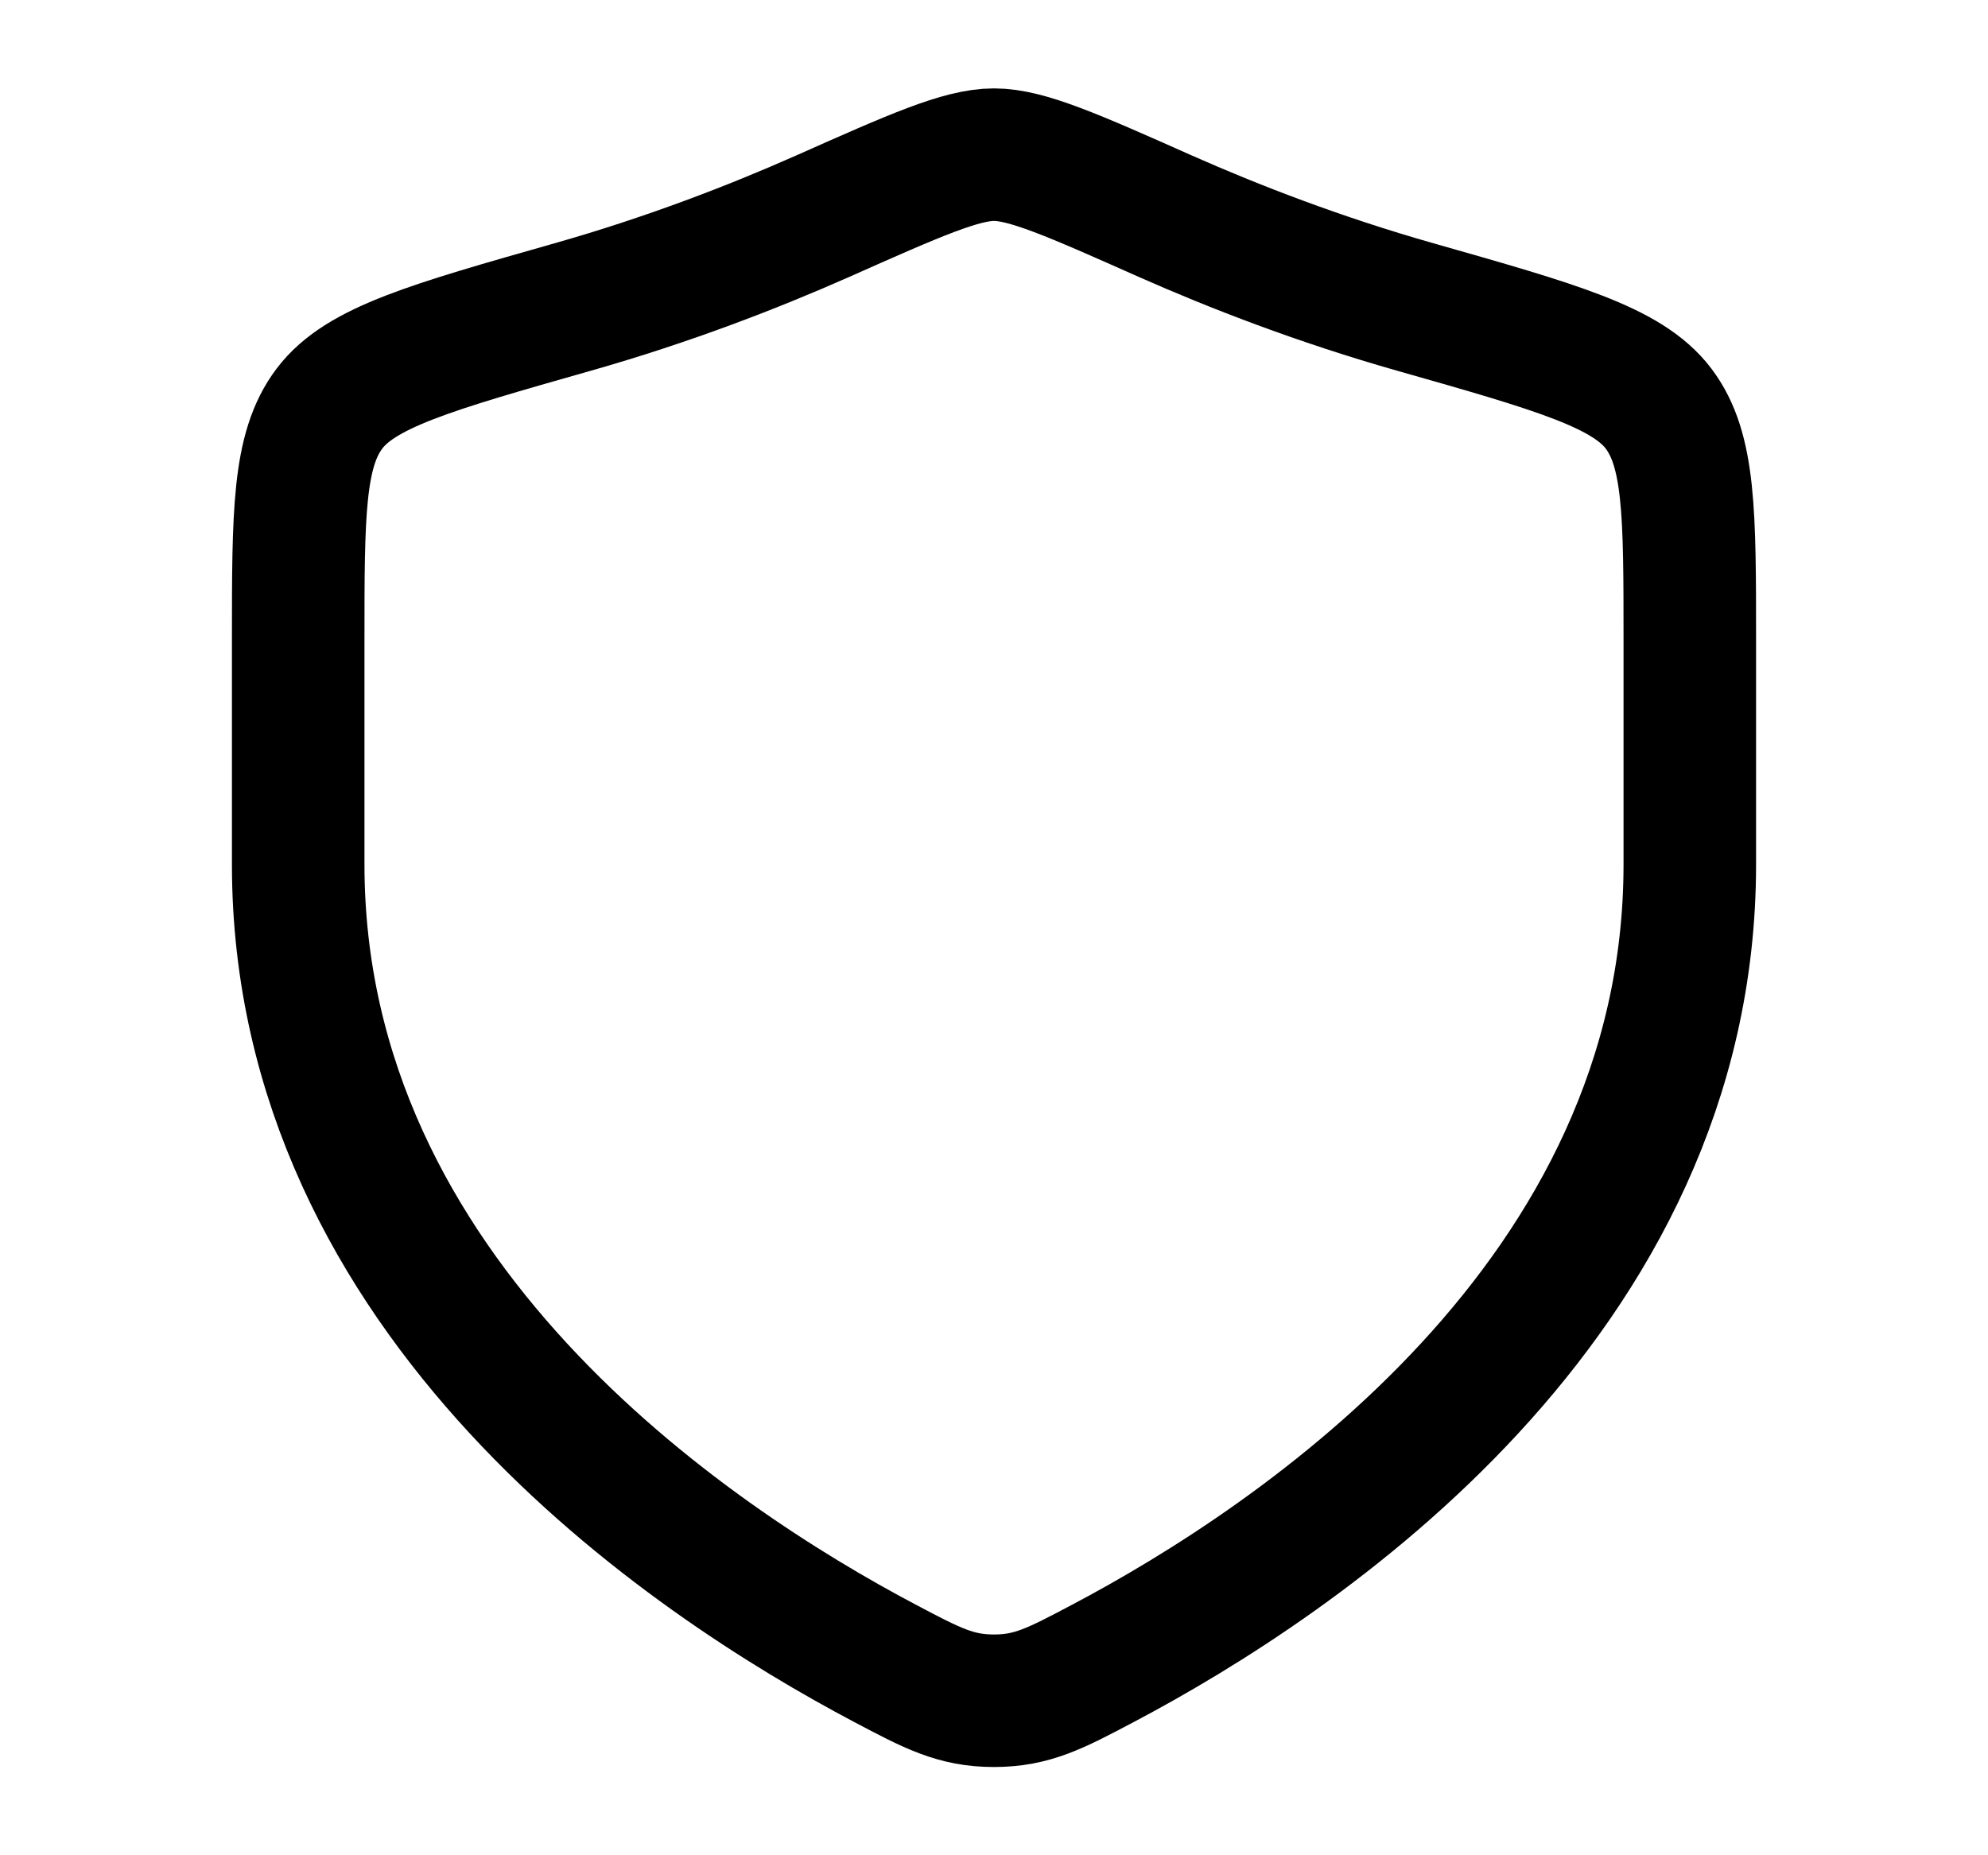 <svg width="15" height="14" viewBox="0 0 15 14" fill="none" xmlns="http://www.w3.org/2000/svg">
<path d="M12.75 6.524V4.83C12.75 3.874 12.75 3.395 12.514 3.083C12.278 2.771 11.746 2.62 10.68 2.317C9.951 2.11 9.309 1.86 8.796 1.633C8.097 1.322 7.747 1.167 7.5 1.167C7.253 1.167 6.903 1.322 6.204 1.633C5.691 1.86 5.049 2.11 4.32 2.317C3.254 2.62 2.721 2.771 2.486 3.083C2.25 3.395 2.25 3.874 2.25 4.83V6.524C2.25 9.805 5.203 11.774 6.68 12.553C7.034 12.74 7.211 12.834 7.5 12.834C7.789 12.834 7.966 12.74 8.32 12.553C9.797 11.774 12.75 9.805 12.75 6.524Z" stroke="black" stroke-linecap="round"/>
</svg>
